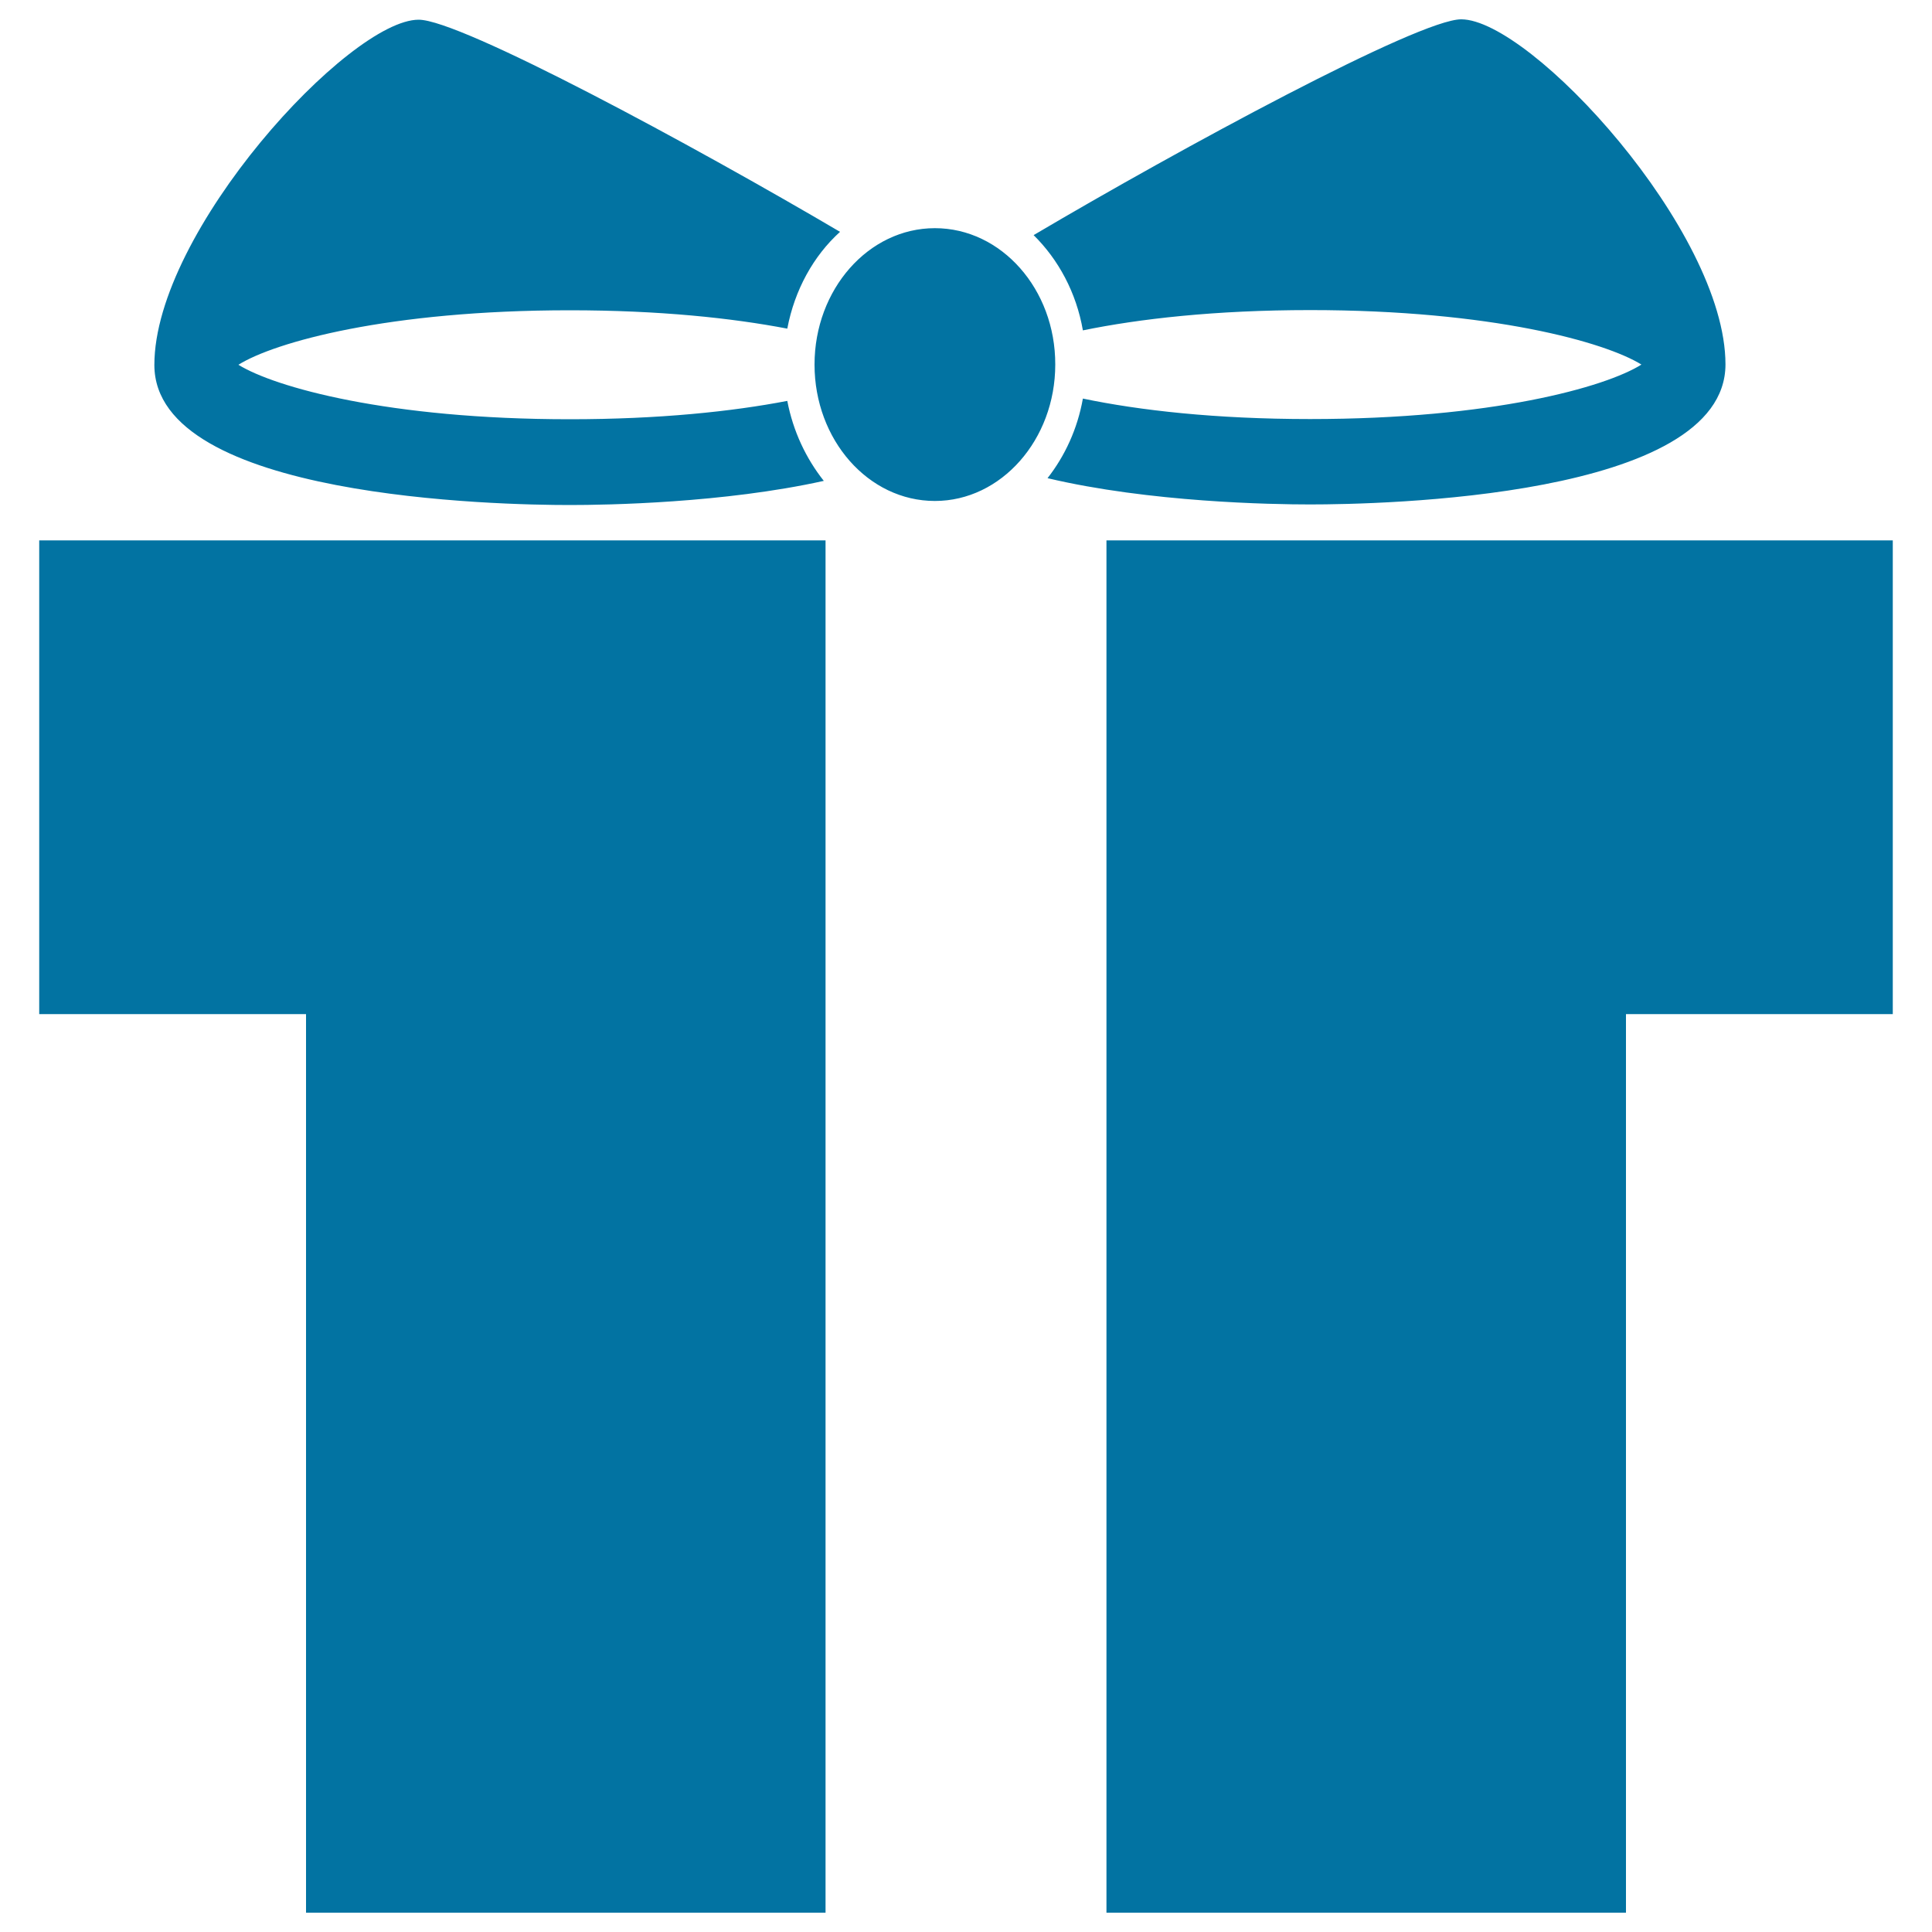 <svg xmlns="http://www.w3.org/2000/svg" viewBox="0 0 1000 1000" style="fill:#0273a2">
<title>Gift Box SVG icon</title>
<g><path d="M427.3,279.7V990H158.4V524.9H20.3V279.7L427.3,279.7L427.3,279.7z M572.7,279.7V990h268.9V524.9h138.1V279.7L572.7,279.7L572.7,279.7z M756.3,10C734.4,10,611,76.8,535,121.7c12.8,12.6,22.1,29.7,25.5,49.3c29.2-6,68.6-10.5,117.6-10.5c93.9,0,152.8,16.6,171.5,28.2c-18.6,11.7-77.5,28.2-171.5,28.2c-49,0-88.4-4.5-117.6-10.6c-2.8,15.7-9.3,29.7-18.3,41.2c52.8,12.5,116.1,13.6,135.9,13.6c35.9,0,215-3.4,215-72.5S792.2,10,756.3,10z M407.5,207.5c-28.6,5.5-66.3,9.5-112.6,9.5c-93.9,0-152.8-16.6-171.5-28.2c18.7-11.7,77.5-28.2,171.5-28.2c46.3,0,83.9,4,112.6,9.5c3.8-20.1,13.6-37.7,27.3-50.1C358.7,75.2,238.4,10.2,216.7,10.2c-35.9,0-136.8,109.6-136.8,178.7c0,69.1,179.2,72.5,215,72.5c19.3,0,79.6-1,131.5-12.5C417.2,237.3,410.5,223.2,407.5,207.5z M483.9,118.1c-34.4,0-62.3,31.7-62.3,70.6s27.8,70.6,62.3,70.6c34.3,0,62.3-31.7,62.3-70.6C546.3,149.7,518.3,118.1,483.9,118.1z"/></g>
</svg>
